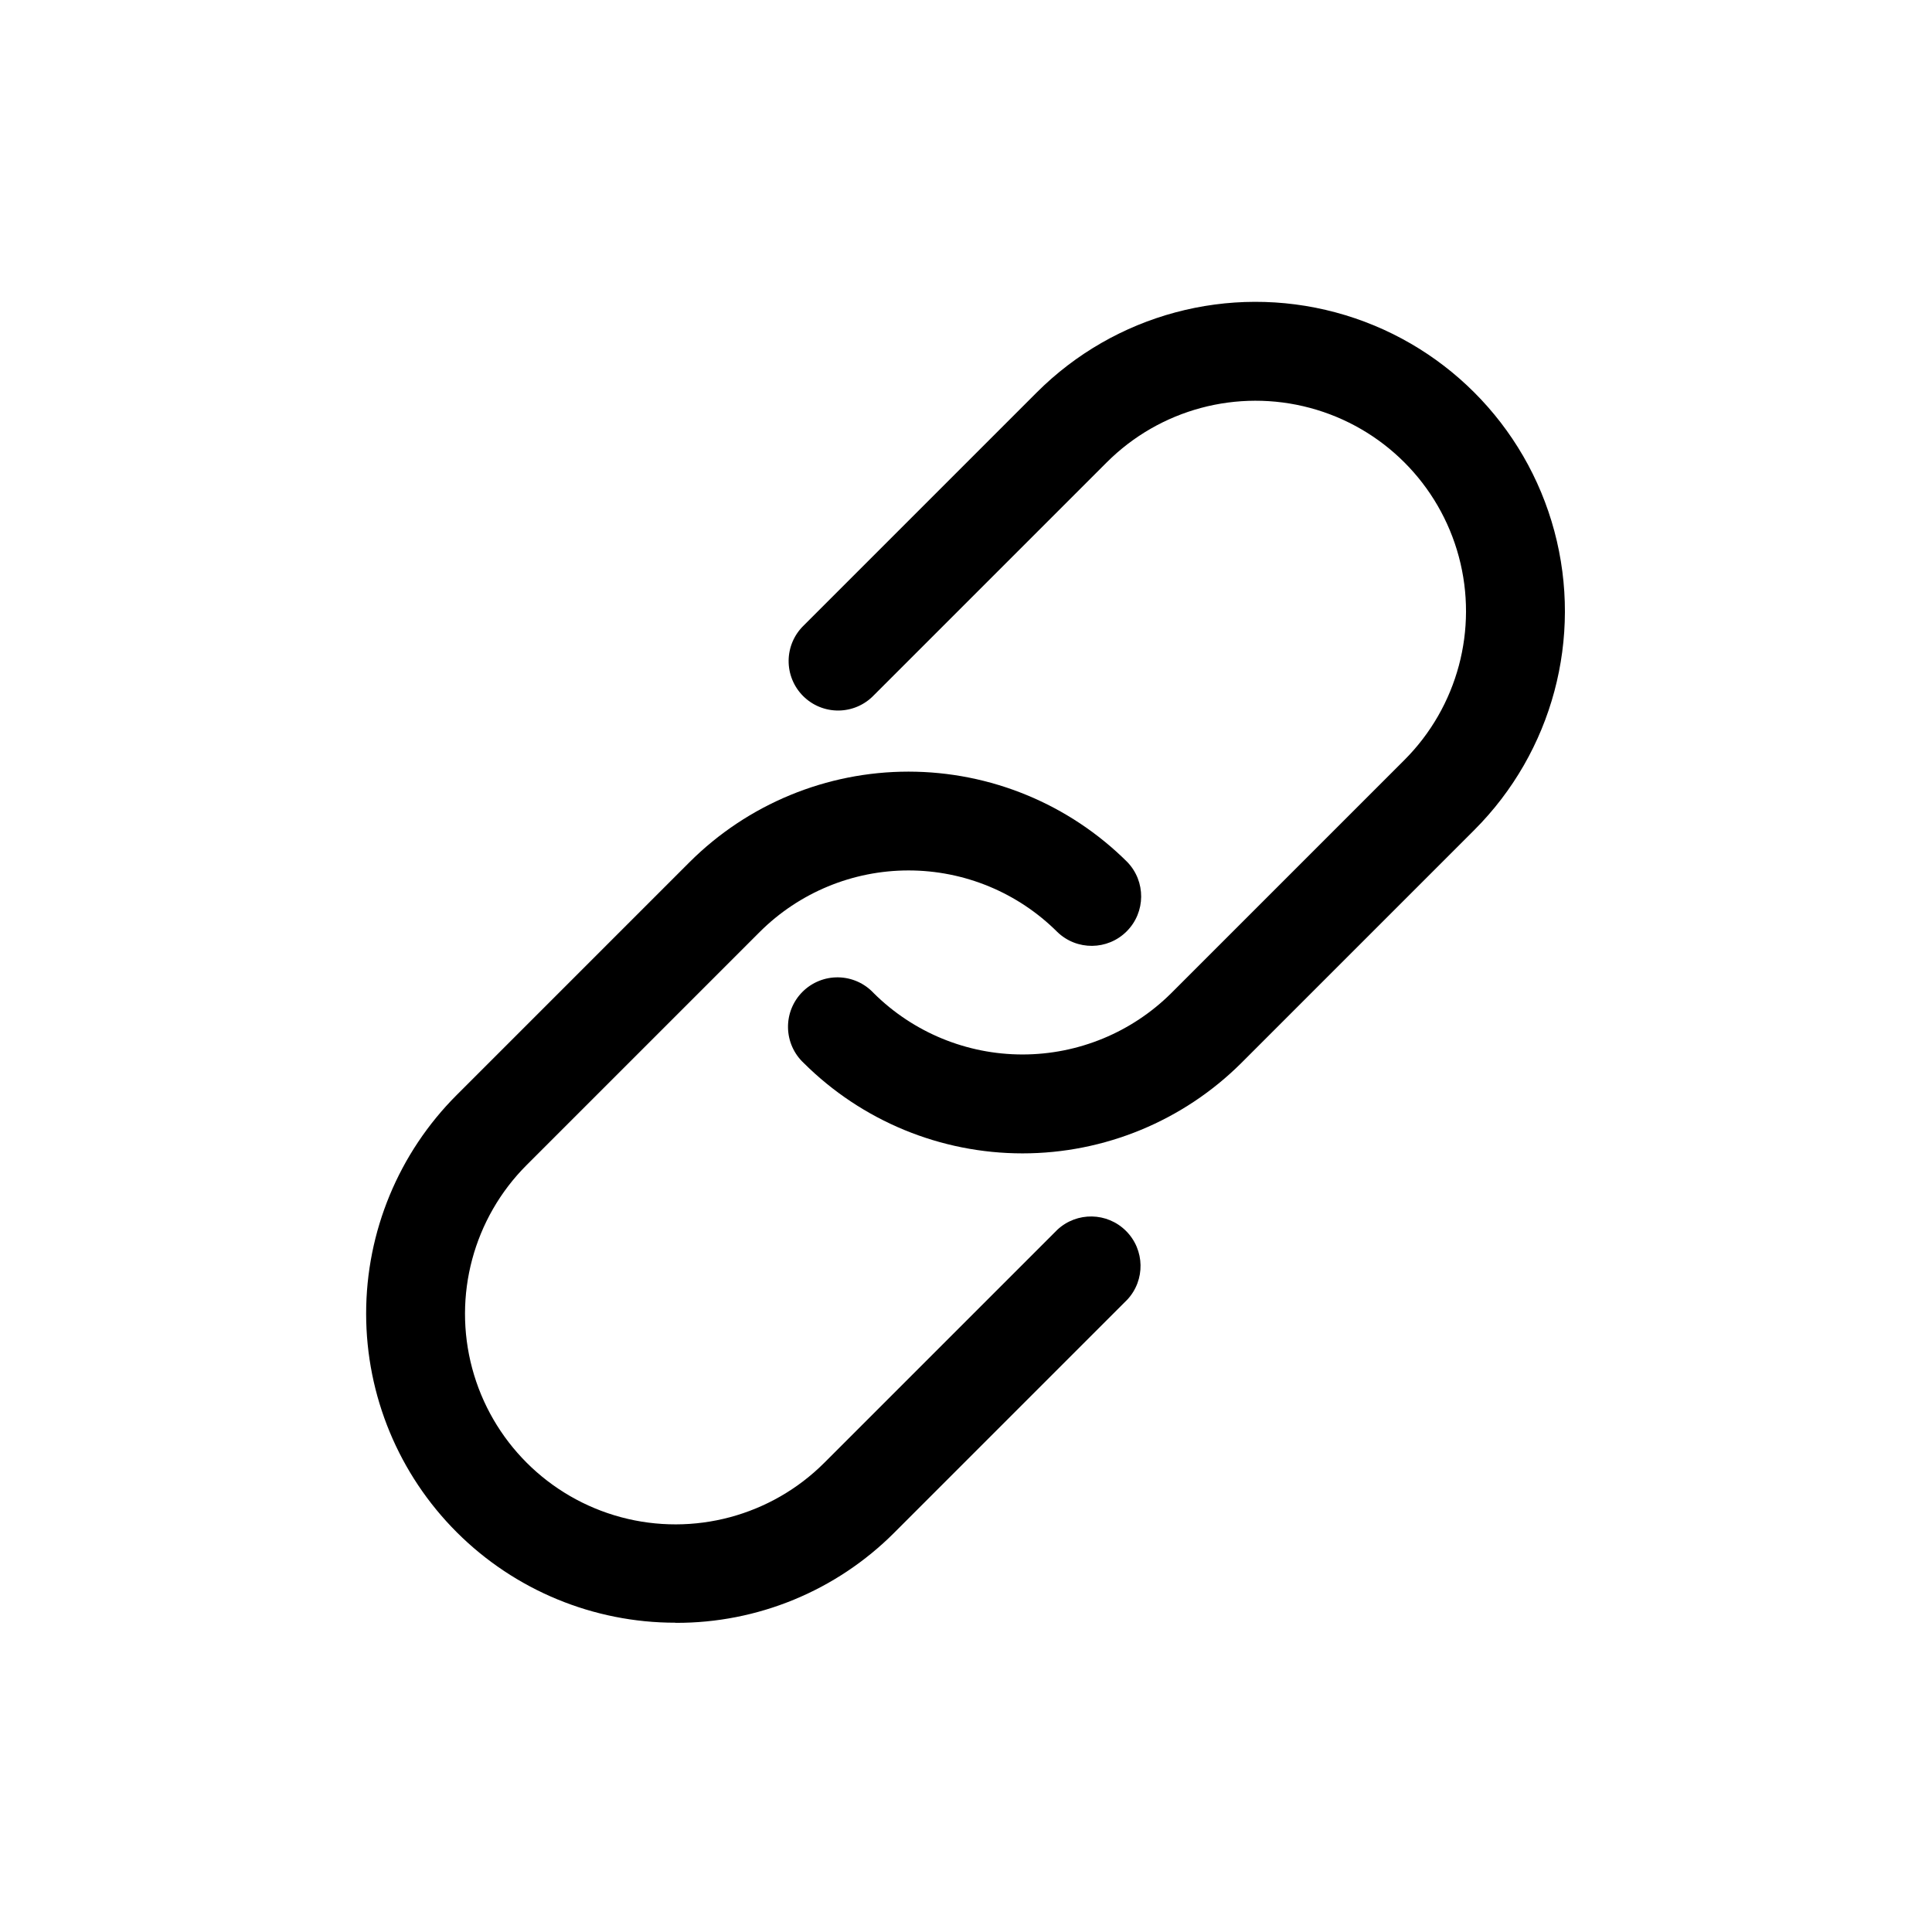 <?xml version="1.0" encoding="UTF-8"?>
<!-- Uploaded to: ICON Repo, www.svgrepo.com, Generator: ICON Repo Mixer Tools -->
<svg fill="#000000" width="800px" height="800px" version="1.1" viewBox="144 144 512 512" xmlns="http://www.w3.org/2000/svg">
 <g>
  <path d="m323.02 574.07c21.742 0.094 42.613-8.512 57.973-23.898l61.746-61.746c4.812-5.164 4.672-13.215-0.324-18.207-4.992-4.996-13.043-5.137-18.207-0.324l-61.746 61.746c-14.098 14.09-34.641 19.59-53.891 14.43-19.25-5.164-34.285-20.207-39.438-39.457-5.156-19.254 0.352-39.793 14.449-53.883l61.746-61.746c10.469-10.445 24.652-16.312 39.438-16.312 14.789 0 28.973 5.867 39.441 16.312 5.144 4.965 13.324 4.891 18.379-0.172 5.055-5.059 5.121-13.234 0.152-18.379-15.402-15.336-36.246-23.945-57.98-23.945-21.73 0-42.578 8.609-57.977 23.945l-61.746 61.746c-15.375 15.367-24.008 36.215-24.004 57.949 0.004 21.738 8.645 42.582 24.023 57.941 15.379 15.363 36.23 23.984 57.965 23.965z"/>
  <path d="m375.53 328.3 61.762-61.762h0.004c14.09-14.094 34.625-19.594 53.875-14.438 19.246 5.156 34.281 20.191 39.438 39.438 5.156 19.25-0.344 39.785-14.434 53.875l-61.766 61.766c-10.48 10.418-24.66 16.266-39.438 16.266-14.781 0-28.957-5.848-39.441-16.266-2.426-2.606-5.801-4.109-9.359-4.172s-6.988 1.324-9.504 3.84-3.898 5.945-3.836 9.5c0.062 3.559 1.566 6.938 4.168 9.363 15.402 15.332 36.25 23.945 57.98 23.945s42.578-8.613 57.98-23.945l61.746-61.746h-0.004c20.715-20.715 28.805-50.906 21.223-79.203-7.582-28.293-29.684-50.395-57.977-57.977-28.297-7.582-58.488 0.508-79.203 21.223l-61.746 61.746c-2.527 2.441-3.973 5.797-4.004 9.312-0.031 3.519 1.348 6.898 3.836 9.387 2.484 2.488 5.863 3.875 9.383 3.844 3.516-0.027 6.875-1.469 9.316-3.996z"/>
 </g>
</svg>